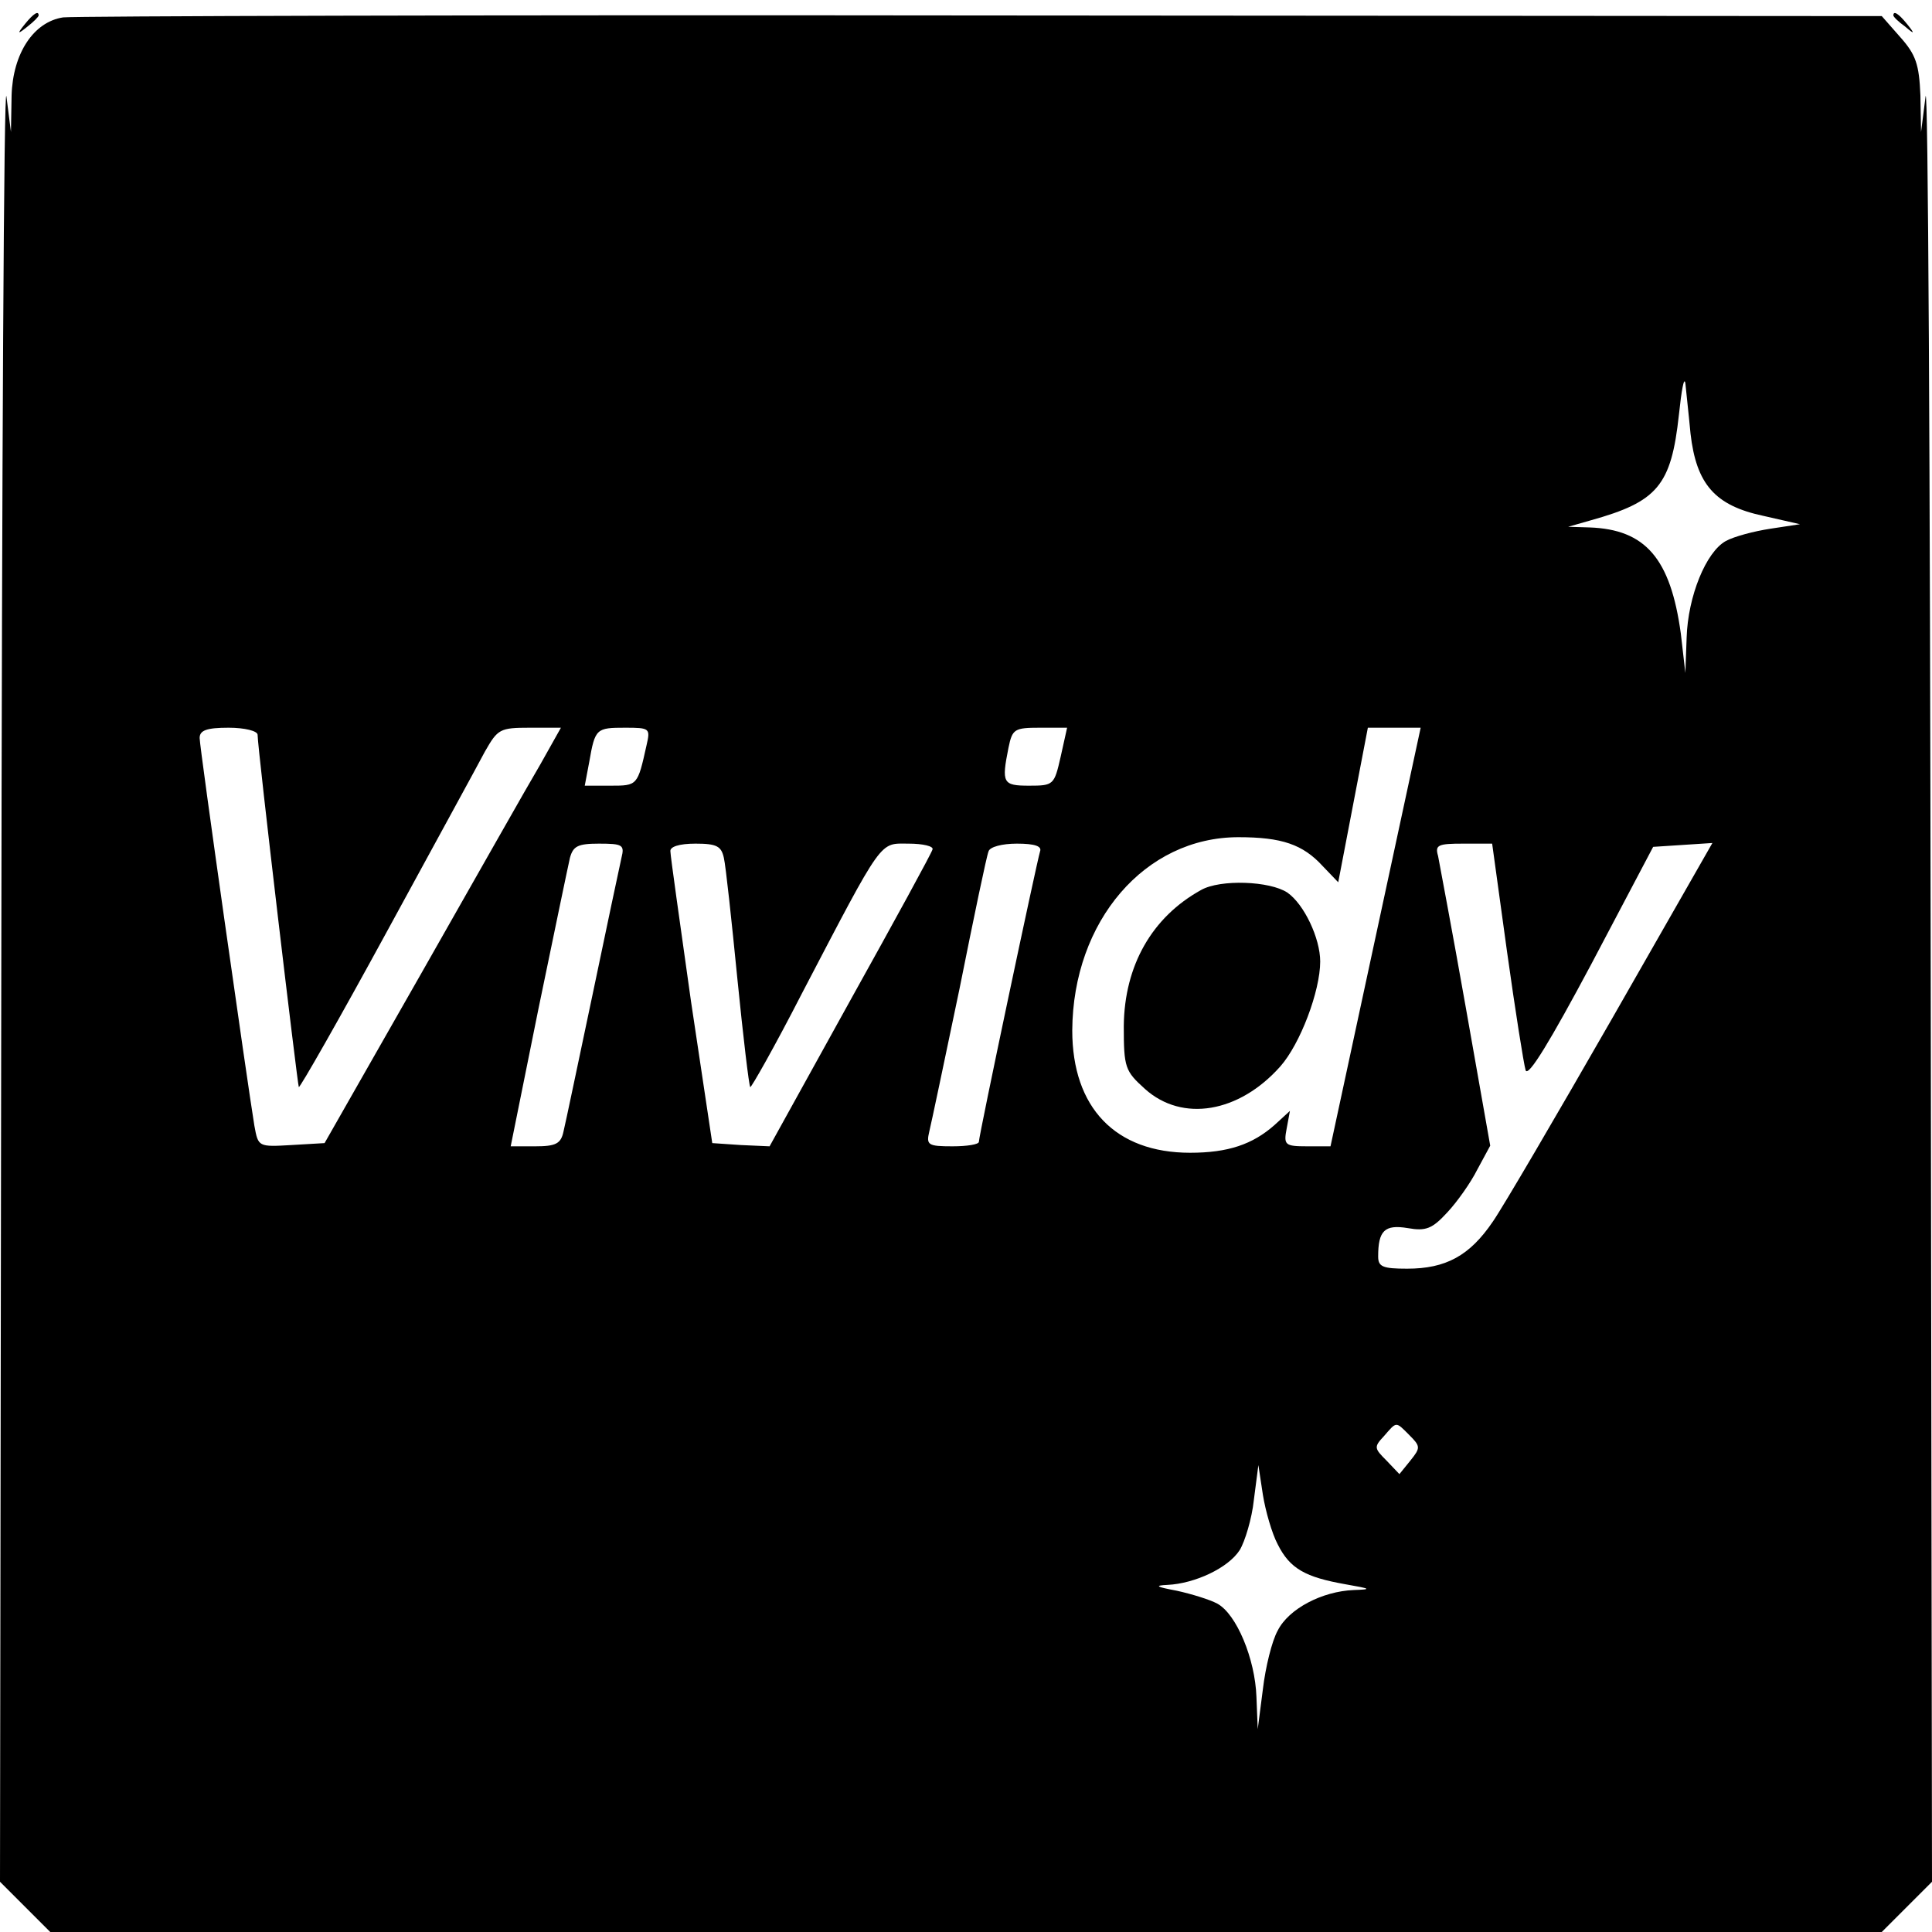 <svg version="1" xmlns="http://www.w3.org/2000/svg" width="400" height="400" viewBox="0 0 300 300"><path d="M3.9 3.7c-1.3 1.6-1.2 1.7.4.4C5.2 3.4 6 2.6 6 2.4c0-.8-.8-.3-2.1 1.3zM9.8 2.7c-4.6.7-7.8 5.6-8 12.1l-.1 5.7L1 15C.6 12 .3 73.1.2 150.9L0 292.2l3.9 3.9 3.9 3.9h284.4l3.9-3.9 3.9-3.9-.2-141.3c-.1-77.8-.4-138.9-.8-135.9l-.7 5.5-.1-5.7c-.2-4.8-.7-6.3-3.1-9l-2.9-3.3-139.9-.1c-76.9-.1-141 .1-142.5.3zm252.7 64.6c.9 7.9 3.8 11.2 11.3 12.8l5.7 1.3-4.6.7c-2.6.4-5.6 1.2-6.9 1.9-3.1 1.7-5.9 8.6-6.1 15l-.2 5.5-.7-6.1c-1.6-11.7-5.5-16.2-14.2-16.5l-3.3-.1 3.5-1c10.4-2.9 12.5-5.4 13.7-16.4.4-3.8.8-6 1-4.9.1 1.1.5 4.6.8 7.8zM40 114.1c0 2.1 6.2 54.4 6.4 54.7.2.1 6.3-10.6 13.6-24s14.2-26 15.3-28.1c2-3.5 2.3-3.7 7-3.7h4.8l-3.2 5.7c-1.9 3.2-10.1 17.7-18.4 32.3l-15.1 26.5-5.1.3c-5.2.3-5.2.3-5.8-3-1.1-6.7-8.5-58.7-8.5-60.2 0-1.2 1.1-1.6 4.5-1.6 2.5 0 4.5.5 4.5 1.1zm60.4 1.6C99 122 99 122 94.8 122h-4l.7-3.7c.9-5.2 1.1-5.3 5.6-5.3 3.8 0 3.9.1 3.3 2.7zm64.3 1.8c-1 4.4-1.1 4.5-4.9 4.5-4.1 0-4.3-.4-3.2-5.9.6-2.9.9-3.1 4.9-3.1h4.2l-1 4.5zm48.9 28l-7 32.5H203c-3.5 0-3.7-.2-3.2-2.8l.5-2.7-2.4 2.2c-3.4 3-7.2 4.3-13.1 4.3-11.6 0-18.3-7-18.3-19 .1-17 11.3-30 25.8-30 6.7 0 10 1.1 13.1 4.5l2.4 2.5 2.3-12 2.3-12h8.2l-7 32.5zM96.5 133.2c-.3 1.3-2.3 10.8-4.5 21.3-2.2 10.4-4.2 20-4.5 21.2-.4 1.9-1.2 2.3-4.4 2.3h-3.8l4.3-21.3c2.4-11.6 4.6-22.2 4.9-23.5.5-1.8 1.2-2.2 4.5-2.2 3.7 0 4 .2 3.5 2.2zm15.9 0c.3 1.3 1.2 9.7 2.1 18.8.9 9 1.8 16.6 2 16.8.1.2 3.8-6.3 8-14.5 12.8-24.5 12-23.3 16.6-23.3 2.2 0 3.9.4 3.7.9-.1.5-5.9 11.1-12.8 23.5L119.5 178l-4.5-.2-4.4-.3-3.3-22c-1.7-12.1-3.2-22.6-3.2-23.3-.1-.7 1.3-1.2 3.9-1.2 3.3 0 4 .4 4.4 2.2zm49.1-1c-.5 1.6-9.5 44.1-9.5 45.1 0 .4-1.8.7-4.1.7-3.8 0-4.1-.2-3.6-2.3.3-1.2 2.4-11.2 4.7-22.2 2.2-11 4.2-20.6 4.5-21.3.2-.7 2.1-1.2 4.4-1.2 2.8 0 3.9.4 3.6 1.2zm72.5 15.5c1.3 9.3 2.6 17.5 2.9 18.5.4 1.1 3.8-4.5 10.2-16.5l9.6-18.2 4.6-.3 4.6-.3-15.6 27.3c-8.6 15-16.9 29.2-18.5 31.5-3.6 5.3-7.3 7.3-13.3 7.3-3.8 0-4.5-.3-4.5-1.9 0-4 1-5 4.6-4.4 2.8.5 3.8.1 6.1-2.4 1.6-1.7 3.7-4.7 4.7-6.7l2-3.7-3.8-21.5c-2.1-11.9-4.1-22.4-4.3-23.5-.5-1.7 0-1.9 3.9-1.9h4.5l2.3 16.7zm-15.2 75.1c1.8 1.8 1.8 2 .2 4l-1.7 2.1-2-2.1c-1.9-1.9-2-2.1-.4-3.8 2-2.3 1.8-2.3 3.9-.2zm-20.4 17c1.9 3.8 4.3 5.1 10.5 6.2 4 .7 4.2.8 1.3.9-4.9.2-10.1 2.9-11.8 6.3-.9 1.6-1.9 5.7-2.3 9.1l-.8 6.2-.2-5c-.2-5.9-3.1-12.9-6.1-14.5-1.1-.6-4-1.5-6.3-2-3.2-.6-3.5-.8-1.4-.9 4.2-.2 9.4-2.6 11.2-5.4.8-1.3 1.9-4.9 2.2-7.8l.7-5.4.7 4.6c.4 2.5 1.4 6 2.3 7.7z"/><path d="M186.5 138.2c-7.6 4.2-11.9 11.7-12 21.1 0 6.5.2 7 3.3 9.8 5.8 5.2 14.6 3.7 21-3.5 3.1-3.5 6.2-11.7 6.2-16.3 0-3.6-2.5-8.9-5.1-10.7-2.7-1.8-10.4-2.1-13.4-.4zM294 2.4c0 .2.8 1 1.8 1.7 1.5 1.3 1.6 1.2.3-.4S294 1.6 294 2.4z"/></svg>